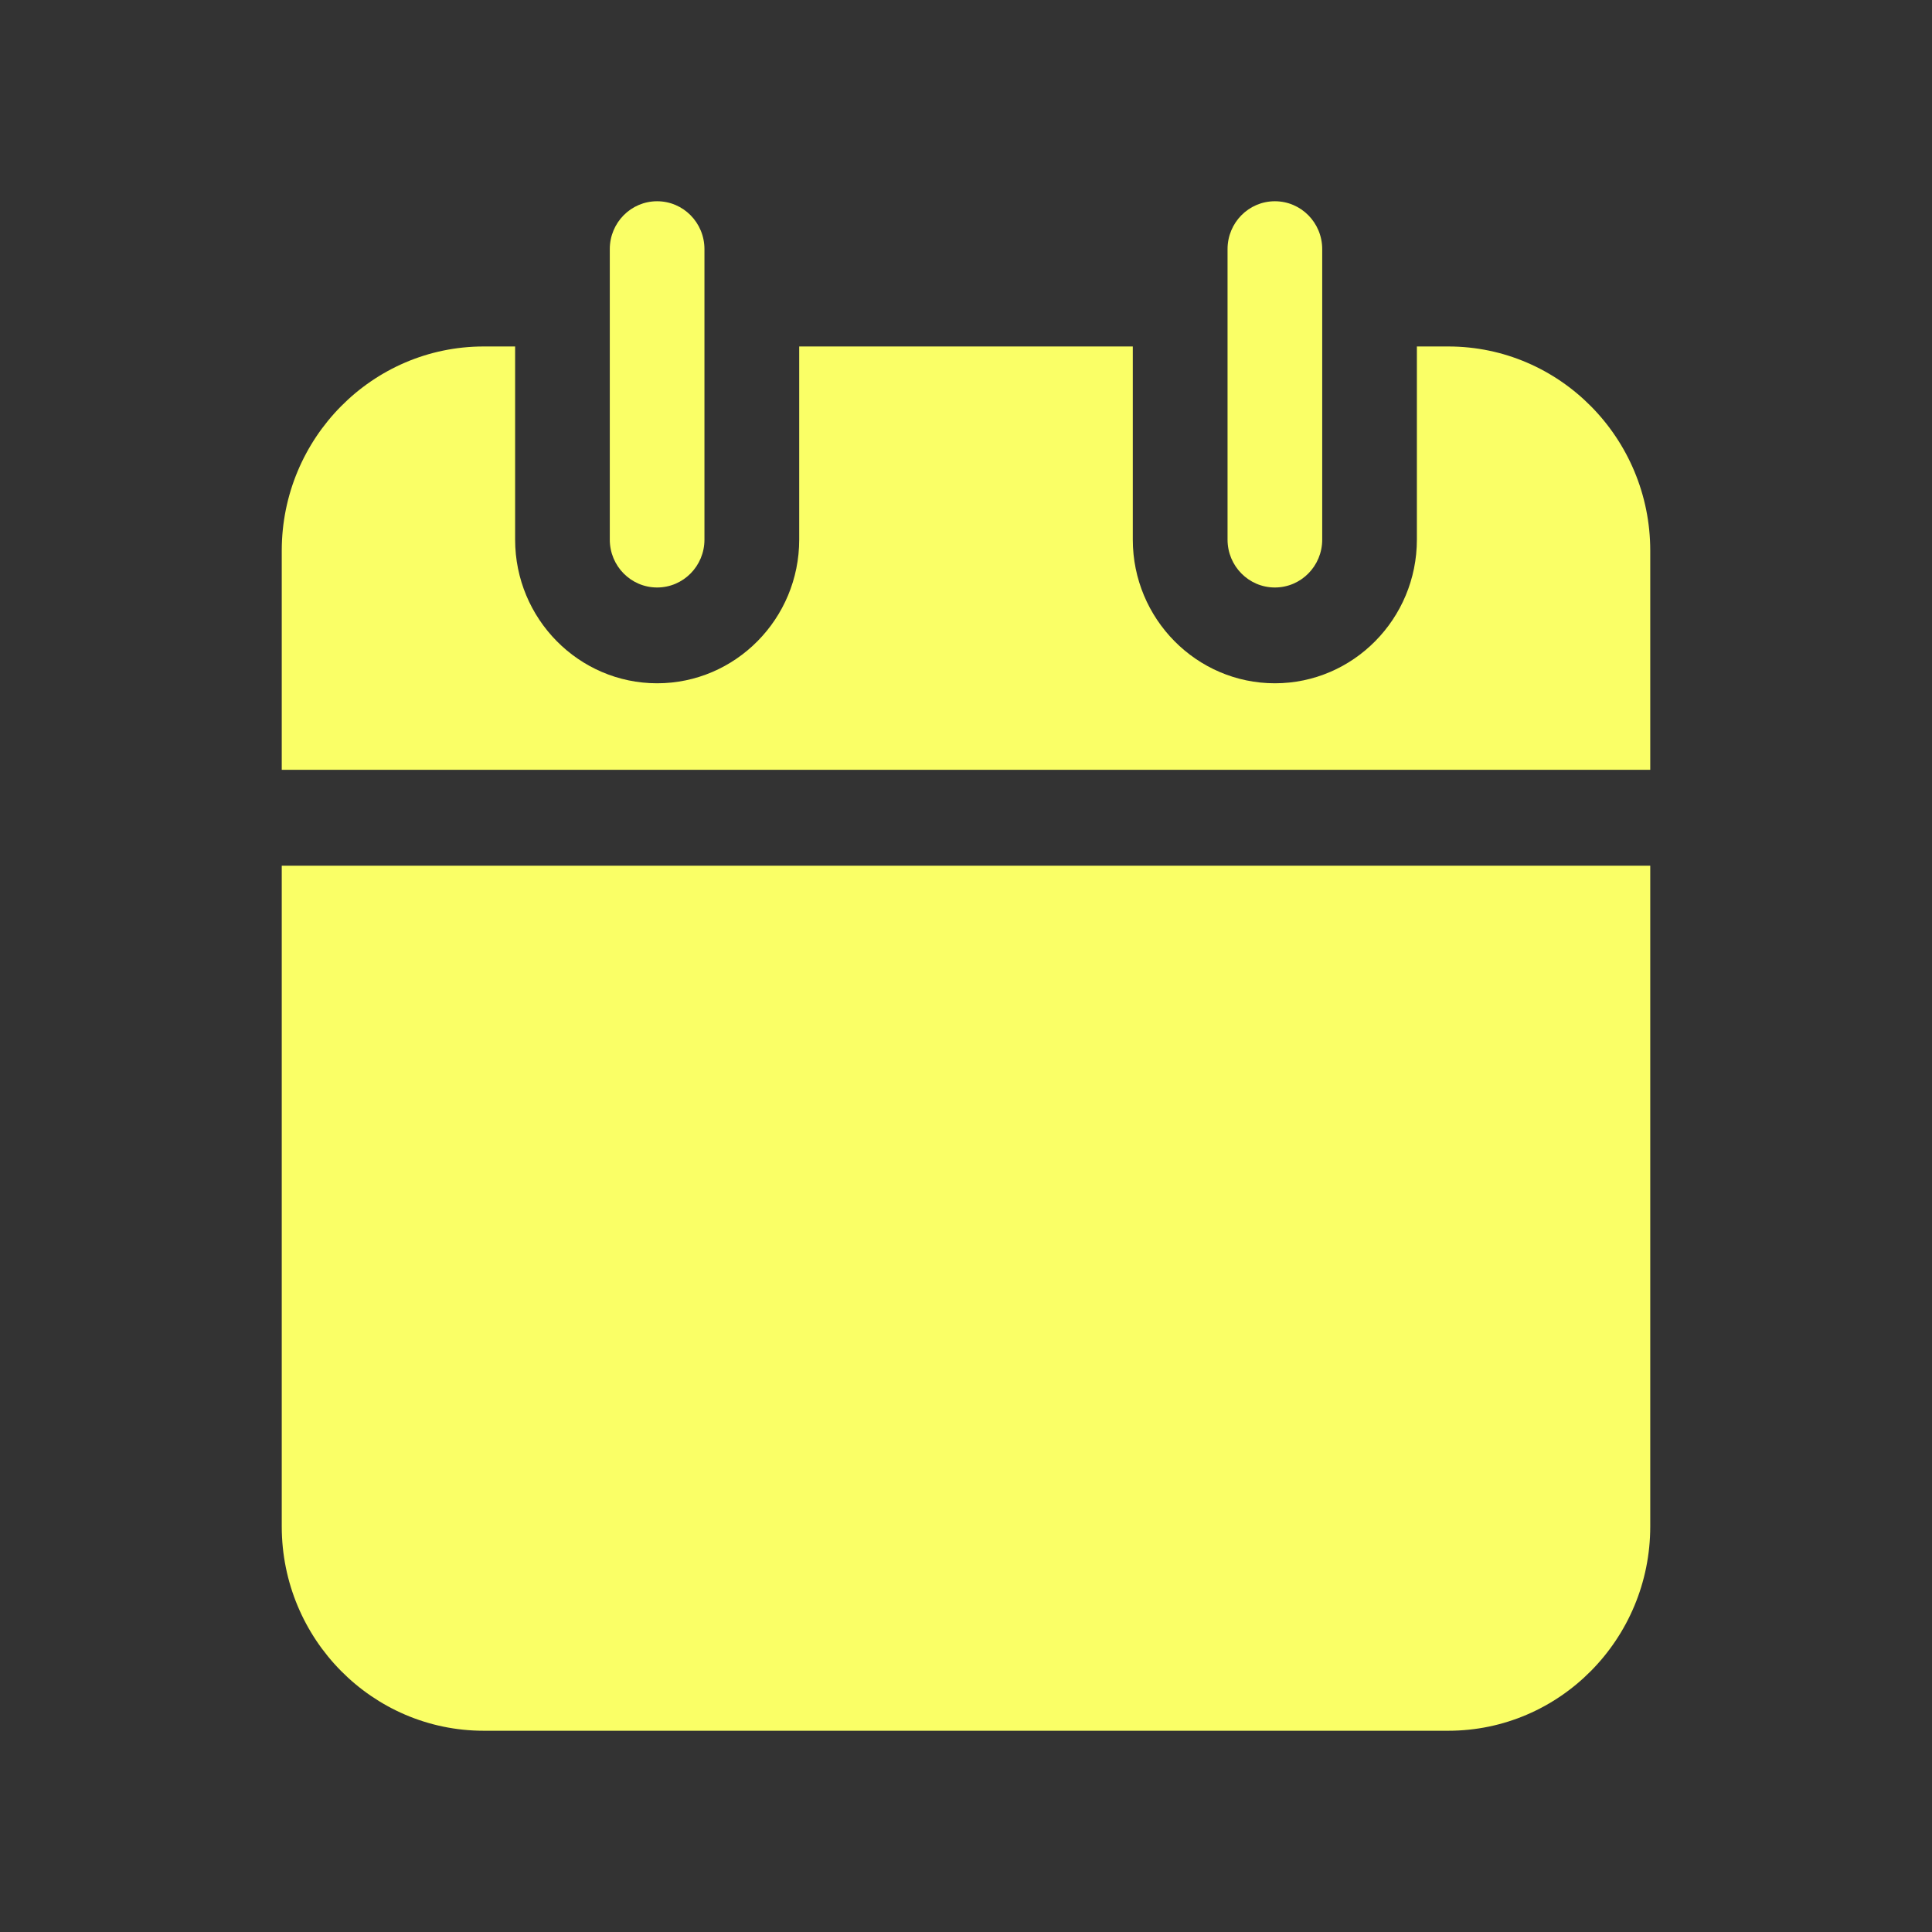 <svg xmlns="http://www.w3.org/2000/svg" width="24" height="24" viewBox="0 0 24 24" fill="none">
  <rect x="0" y="0" width="24" height="24" fill="#333333" stroke="none"/>
  <path d="M8.163 7.298C7.838 7.298 7.575 7.032 7.575 6.703V3.095C7.575 2.766 7.838 2.5 8.163 2.5C8.488 2.5 8.751 2.766 8.751 3.095V6.703C8.751 7.032 8.488 7.298 8.163 7.298Z" fill="#FAFF66"/>
  <path d="M15.837 7.298C15.512 7.298 15.249 7.032 15.249 6.703V3.095C15.249 2.766 15.512 2.5 15.837 2.5C16.162 2.5 16.425 2.766 16.425 3.095V6.703C16.425 7.032 16.162 7.298 15.837 7.298Z" fill="#FAFF66"/>
  <path d="M3.5 10.754V18.962C3.5 20.362 4.625 21.5 6.009 21.5H17.991C19.375 21.5 20.5 20.362 20.5 18.962V10.754H3.5Z" fill="#FAFF66"/>
  <path d="M20.5 9.563V6.841C20.5 5.442 19.375 4.304 17.991 4.304H17.601V6.703C17.601 7.687 16.81 8.488 15.837 8.488C14.864 8.488 14.072 7.687 14.072 6.703V4.304H9.928V6.703C9.928 7.687 9.136 8.488 8.163 8.488C7.19 8.488 6.399 7.687 6.399 6.703V4.304H6.009C4.625 4.304 3.5 5.442 3.5 6.841V9.563L20.5 9.563Z" fill="#FAFF66"/>
</svg>